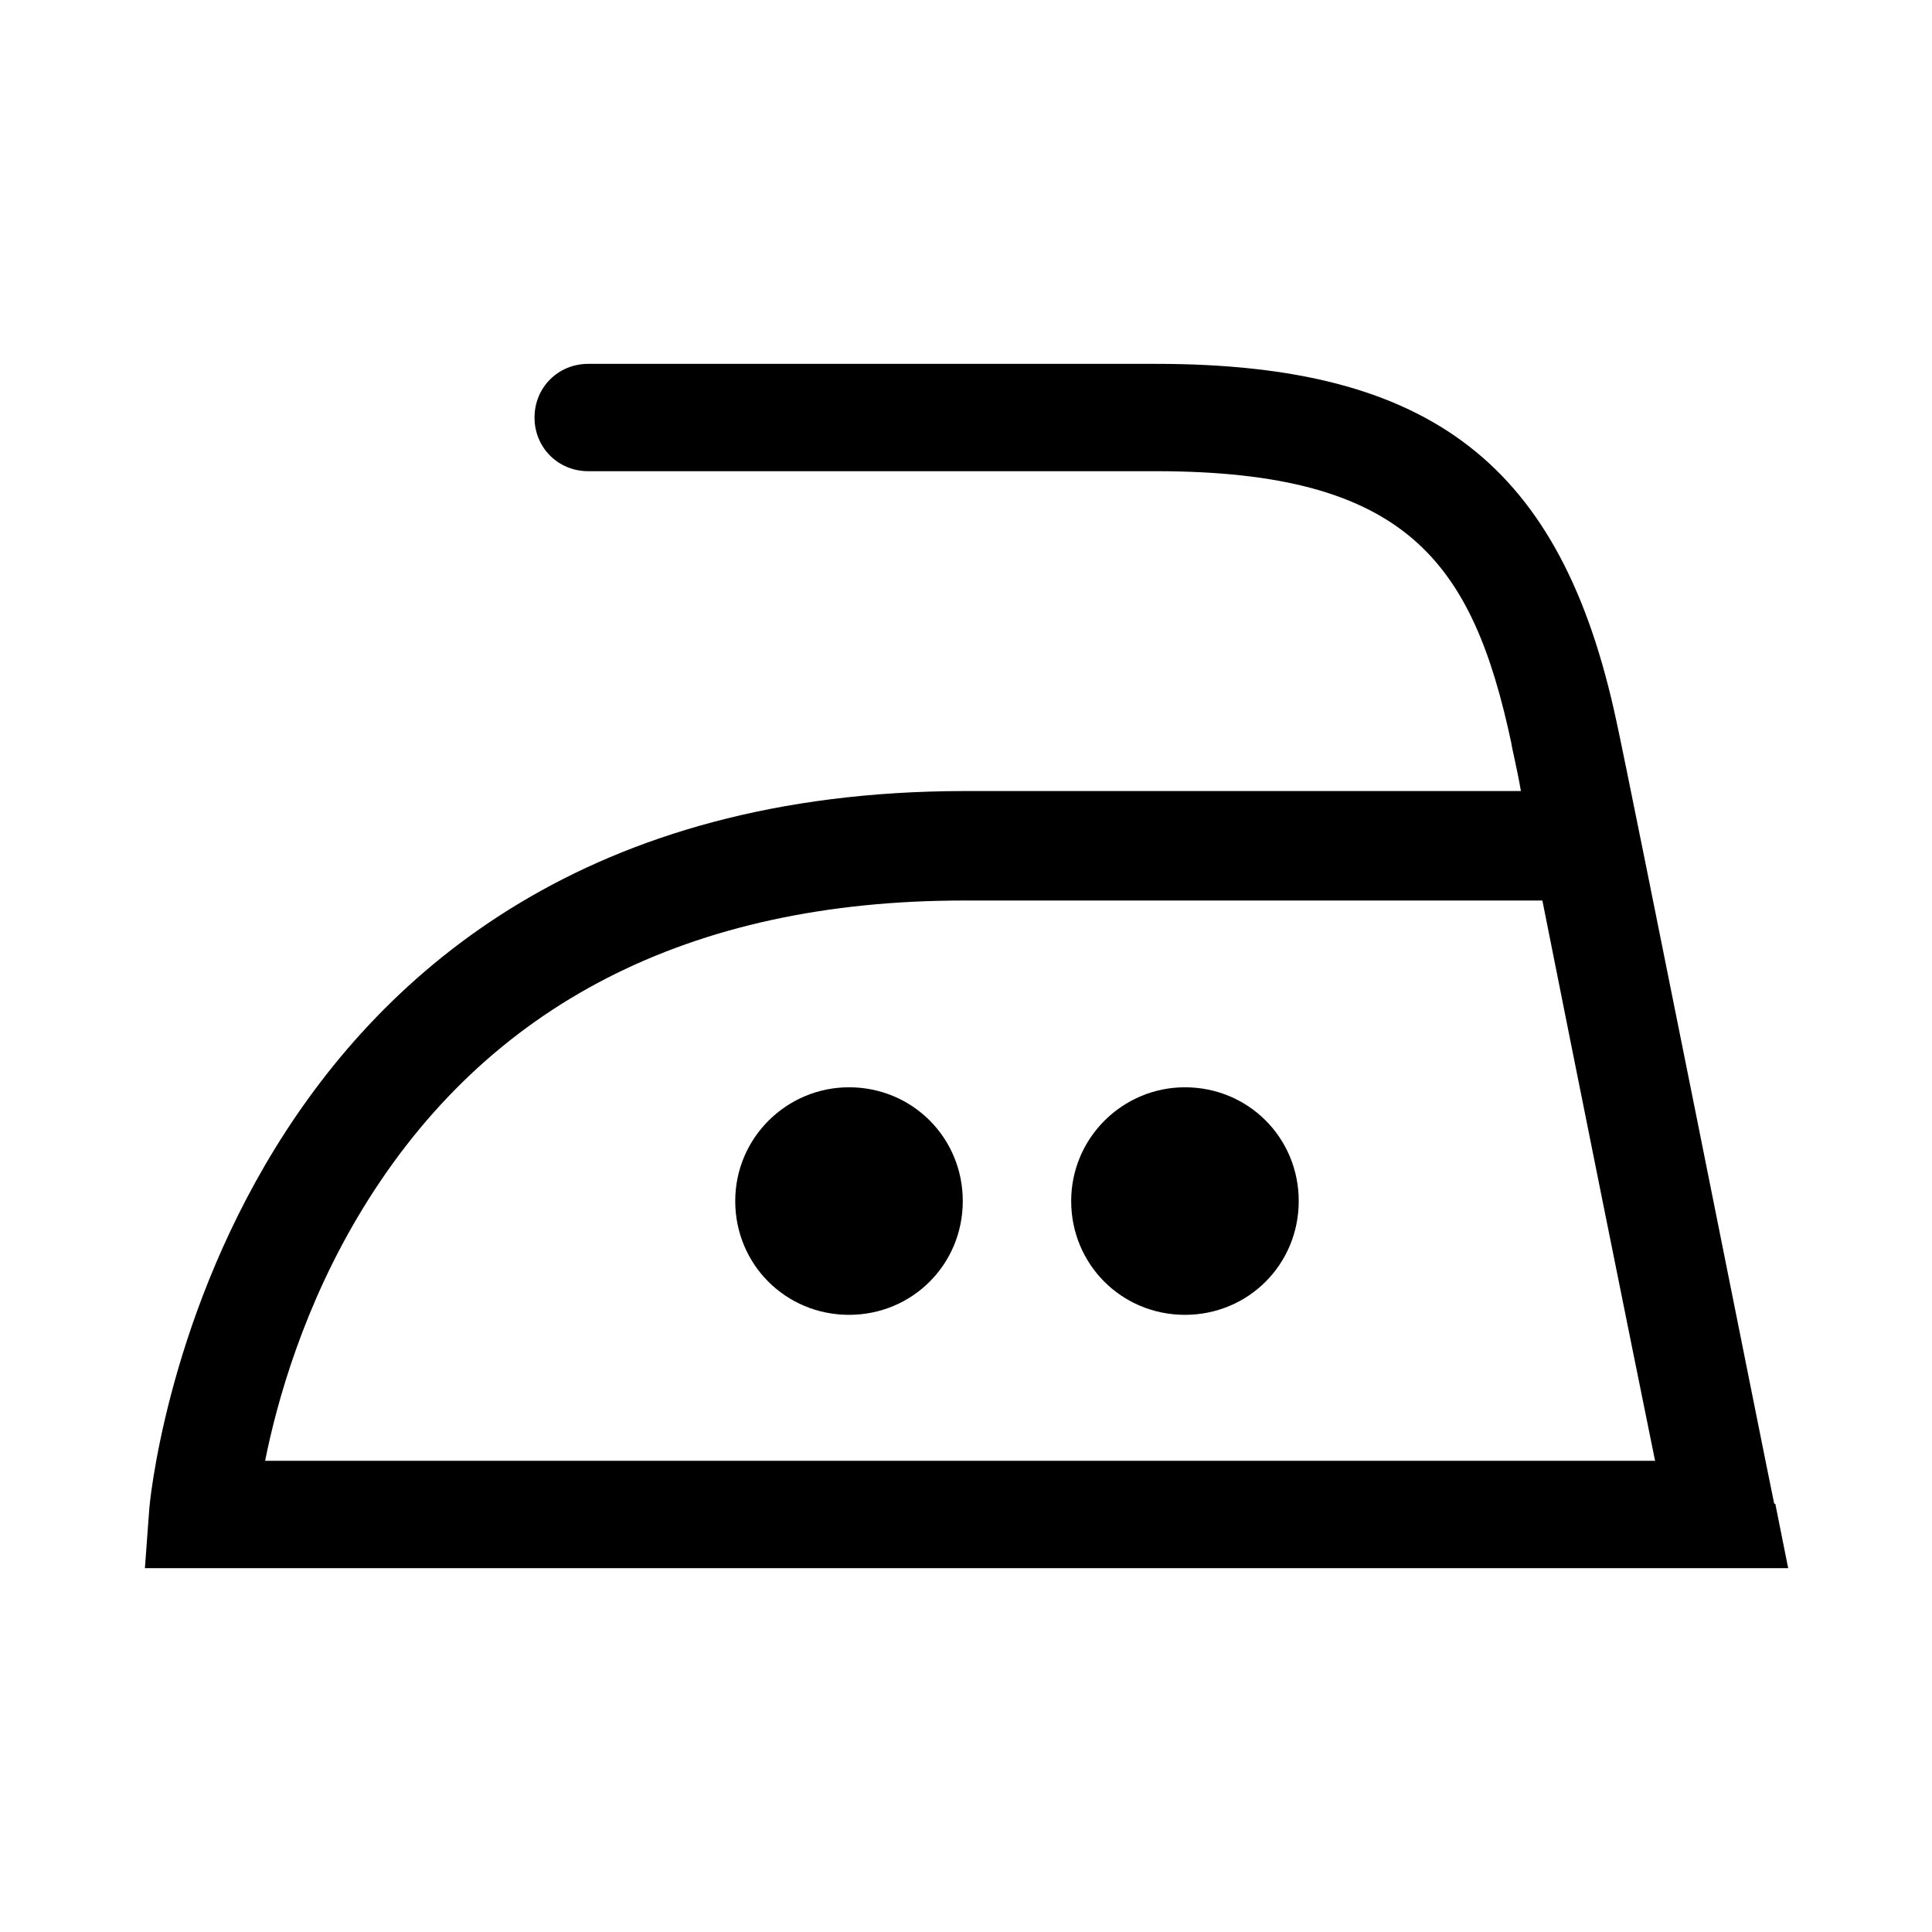 <?xml version="1.0" encoding="UTF-8"?>
<svg id="Layer_1" data-name="Layer 1" xmlns="http://www.w3.org/2000/svg" viewBox="0 0 18 18">
  <defs>
    <style>
      .cls-1 {
        fill-rule: evenodd;
      }
    </style>
  </defs>
  <path class="cls-1" d="m16.53,14.01c-.06-.28-1.35-6.75-1.47-7.29-.51-2.39-1.72-3.33-4.29-3.33h-5.29c-.28,0-.5.22-.5.5s.22.5.5.5h5.29c2.34,0,2.95.85,3.31,2.53.01.07.05.22.09.45h-5.19C1.99,7.38,1.39,14,1.39,14.07l-.04.54h15.31l-.12-.6Zm-14.06-.4c.11-.55.36-1.45.91-2.35,1.16-1.9,3.04-2.87,5.6-2.87h5.39c.32,1.61.82,4.09,1.05,5.22H2.48Z"/>
  <path class="cls-1" d="m11.04,10.13c-.58,0-1.06.47-1.06,1.06s.47,1.06,1.06,1.06,1.06-.47,1.06-1.06-.47-1.06-1.06-1.06Z"/>
  <path class="cls-1" d="m7.91,10.13c-.58,0-1.06.47-1.06,1.06s.47,1.06,1.06,1.06,1.06-.47,1.06-1.06-.47-1.06-1.06-1.06Z"/>
</svg>